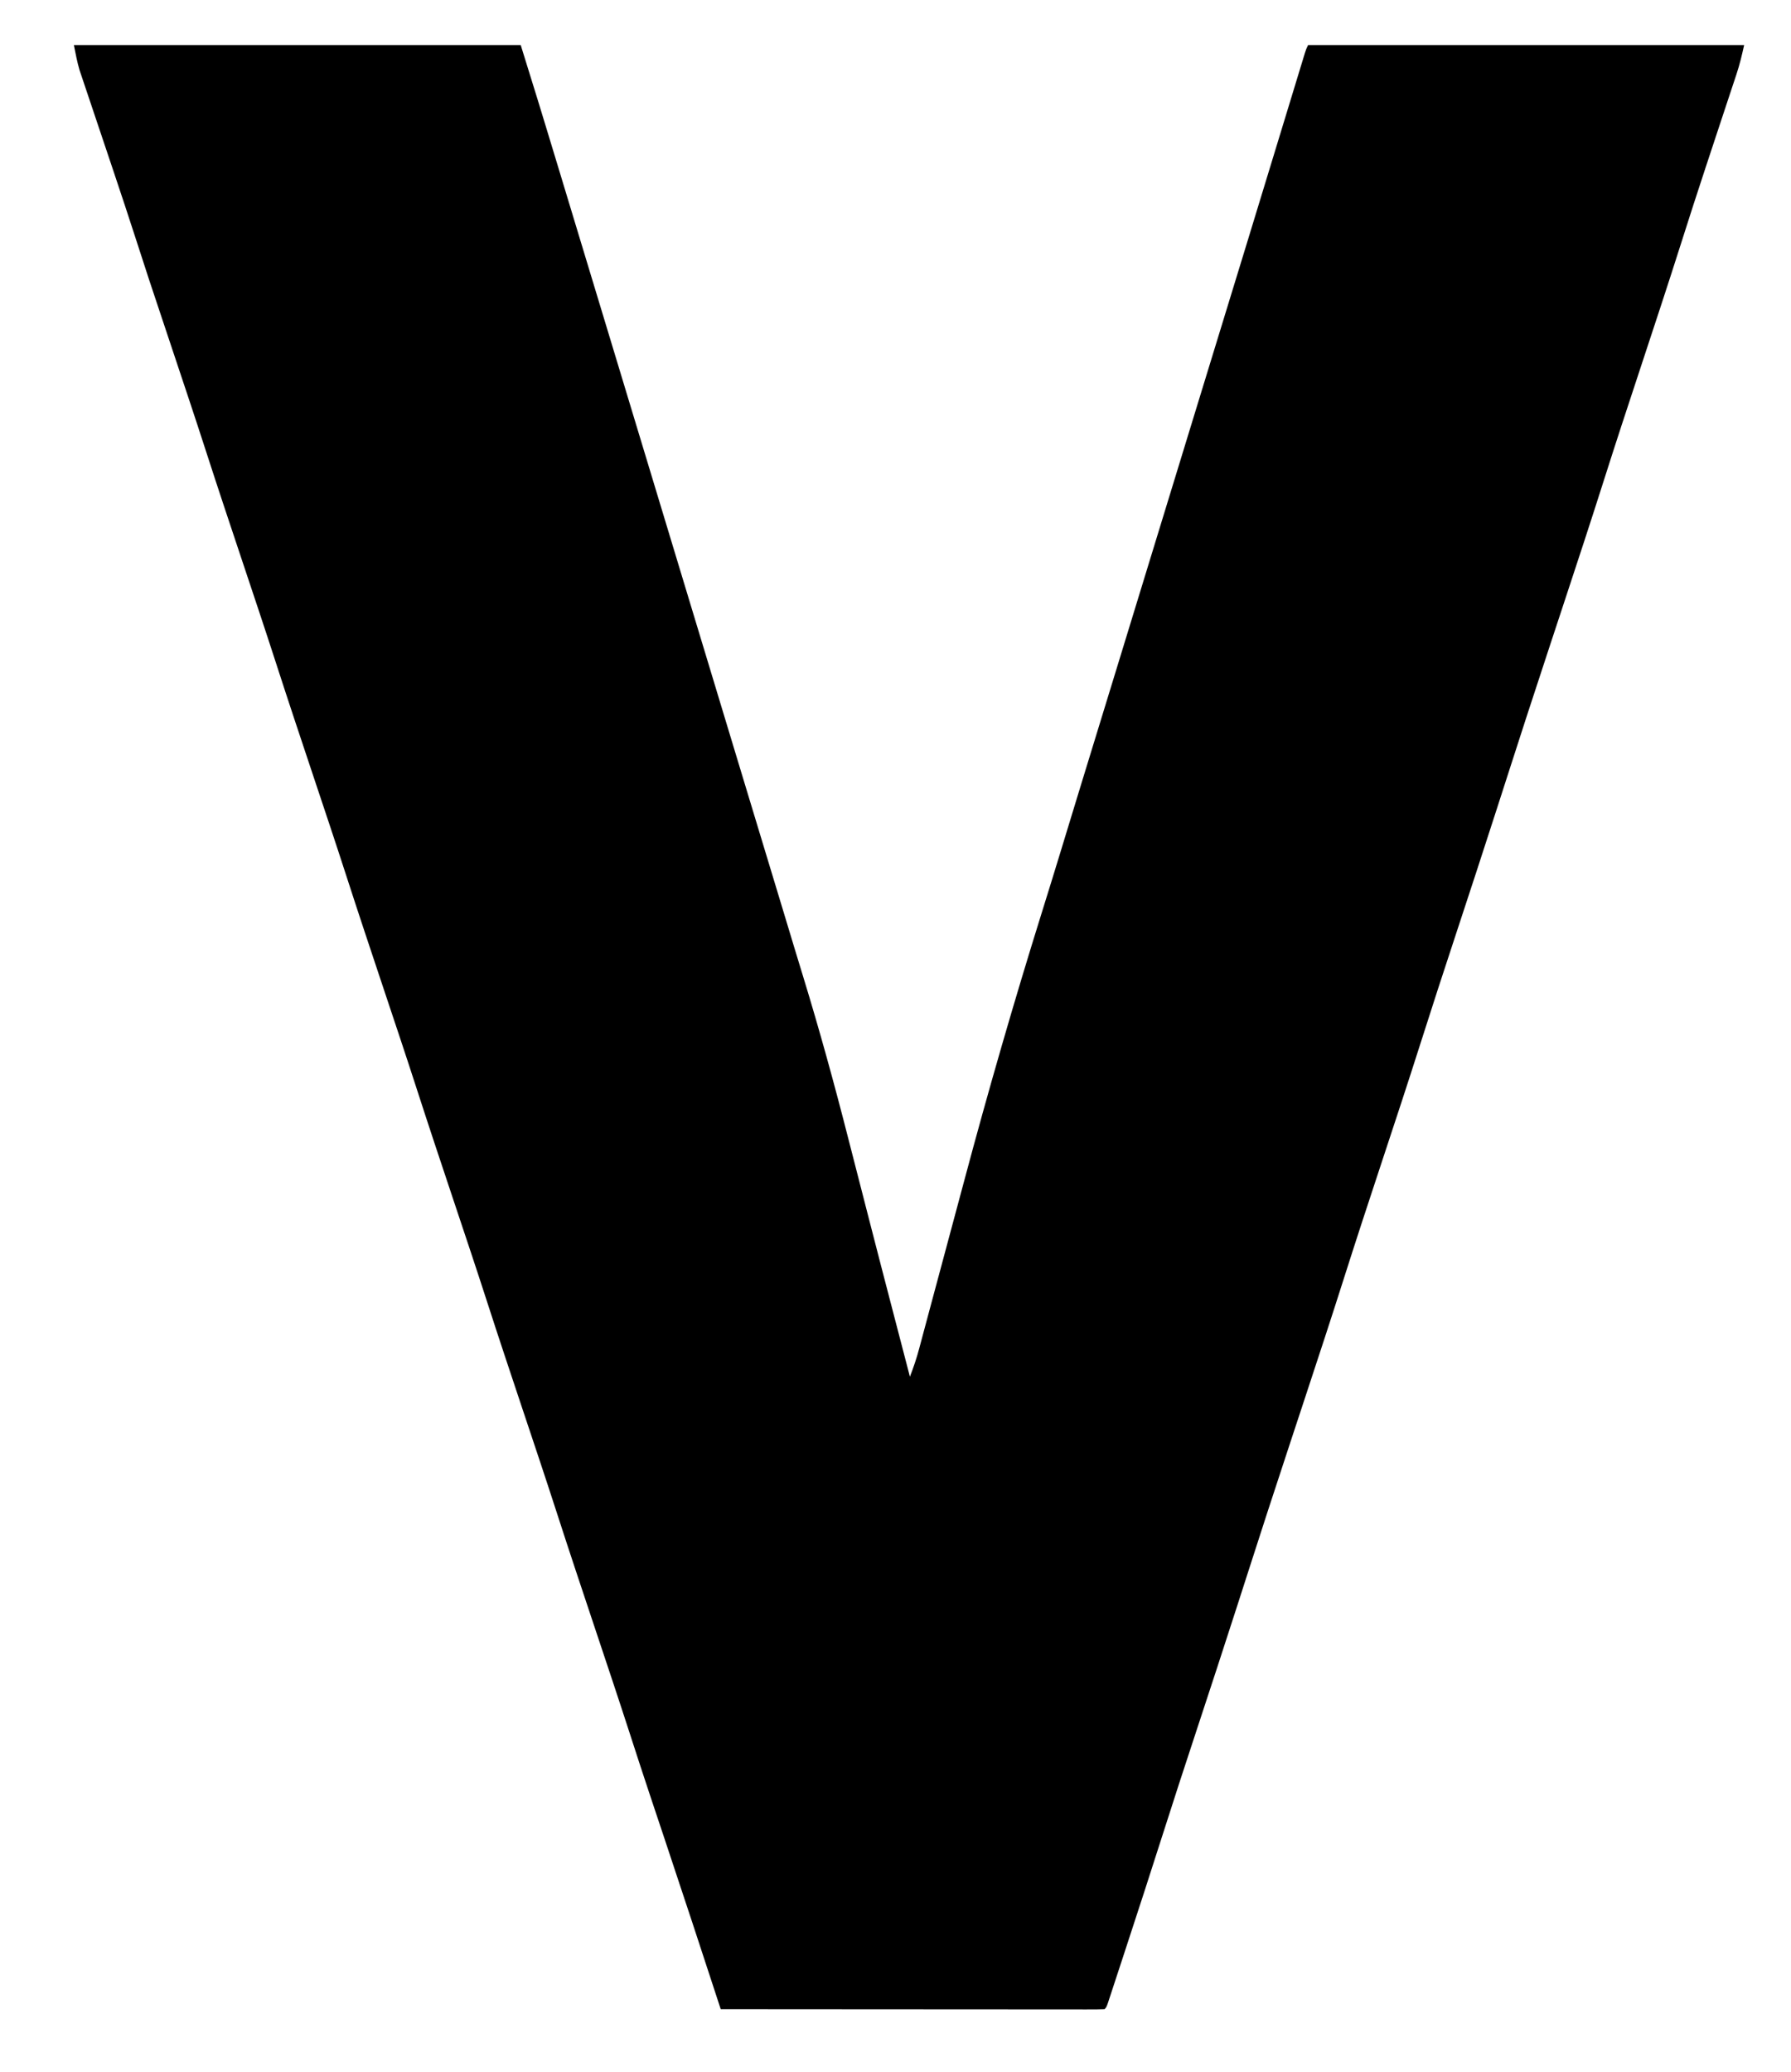 <?xml version="1.0" encoding="UTF-8"?>
<svg version="1.1" xmlns="http://www.w3.org/2000/svg" width="994" height="1150">
<path d="M0 0 C81.84 0 163.68 0 248 0 C258.369 33.411 258.369 33.411 262.215 46.09 C262.668 47.582 263.122 49.075 263.575 50.567 C264.78 54.531 265.983 58.496 267.186 62.461 C267.953 64.989 268.72 67.516 269.488 70.043 C280.169 105.223 290.808 140.416 301.442 175.61 C306.888 193.634 312.341 211.655 317.796 229.676 C325.927 256.536 334.052 283.399 342.173 310.263 C350.437 337.603 358.704 364.943 366.978 392.281 C367.686 394.619 368.393 396.957 369.101 399.295 C373.648 414.32 378.195 429.344 382.746 444.368 C384.766 451.038 386.786 457.708 388.806 464.378 C389.989 468.286 391.172 472.194 392.357 476.102 C392.796 477.552 393.235 479.002 393.675 480.452 C393.892 481.168 394.109 481.885 394.332 482.623 C395.441 486.282 396.547 489.942 397.651 493.602 C398.111 495.128 398.57 496.653 399.03 498.179 C399.264 498.953 399.497 499.727 399.737 500.524 C401.35 505.869 402.982 511.207 404.62 516.544 C413.823 546.559 422.117 576.729 429.877 607.147 C431.371 612.993 432.877 618.837 434.382 624.681 C436.496 632.894 438.608 641.108 440.715 649.323 C445.64 668.521 450.63 687.702 455.632 706.88 C456.645 710.763 457.656 714.646 458.667 718.53 C460.444 725.353 462.222 732.177 464 739 C466.005 733.829 467.744 728.683 469.163 723.318 C469.359 722.588 469.556 721.859 469.758 721.107 C470.409 718.687 471.054 716.265 471.699 713.844 C472.166 712.103 472.634 710.362 473.101 708.621 C474.106 704.881 475.108 701.14 476.108 697.399 C477.711 691.409 479.322 685.422 480.934 679.436 C485.317 663.161 489.699 646.886 494.044 630.601 C507.393 580.579 521.735 530.969 537.159 481.546 C540.69 470.229 544.19 458.902 547.648 447.562 C547.984 446.462 547.984 446.462 548.326 445.34 C549.443 441.677 550.559 438.015 551.674 434.352 C553.893 427.067 556.118 419.783 558.344 412.5 C558.68 411.401 558.68 411.401 559.022 410.279 C565.451 389.236 571.912 368.202 578.37 347.167 C586.264 321.45 594.145 295.729 602 270 C609.855 244.27 617.736 218.548 625.631 192.83 C633.983 165.623 642.328 138.413 650.642 111.194 C651.308 109.015 651.974 106.836 652.639 104.656 C657.048 90.227 661.453 75.796 665.853 61.363 C667.923 54.57 669.995 47.778 672.067 40.986 C673.548 36.134 675.026 31.282 676.504 26.429 C677.41 23.454 678.317 20.48 679.225 17.506 C679.647 16.123 680.069 14.739 680.489 13.355 C681.063 11.467 681.64 9.581 682.216 7.694 C682.538 6.636 682.861 5.579 683.193 4.489 C684 2 684 2 685 0 C764.86 0 844.72 0 927 0 C925.743 5.657 924.534 10.777 922.732 16.205 C922.404 17.2 922.404 17.2 922.069 18.215 C921.349 20.394 920.624 22.57 919.898 24.746 C919.385 26.299 918.871 27.851 918.358 29.404 C917.269 32.701 916.177 35.996 915.083 39.292 C912.195 47.989 909.325 56.692 906.453 65.395 C906.168 66.258 905.883 67.121 905.589 68.011 C901.019 81.857 896.531 95.726 892.125 109.625 C884.797 132.719 877.195 155.721 869.6 178.727 C862.646 199.791 855.708 220.856 849 242 C841.956 264.2 834.67 286.319 827.375 308.438 C826.774 310.26 826.173 312.082 825.572 313.905 C824.39 317.488 823.209 321.071 822.027 324.654 C821.598 325.954 821.598 325.954 821.16 327.281 C820.589 329.014 820.017 330.747 819.446 332.479 C815.13 345.563 810.824 358.649 806.562 371.75 C806.303 372.548 806.043 373.345 805.776 374.167 C802.353 384.696 798.957 395.234 795.566 405.773 C794.13 410.236 792.694 414.698 791.258 419.16 C790.837 420.467 790.416 421.775 789.995 423.082 C782.417 446.626 774.713 470.127 766.97 493.617 C760.313 513.811 753.718 534.02 747.283 554.286 C740.227 576.489 732.904 598.604 725.6 620.727 C718.646 641.791 711.708 662.856 705 684 C697.956 706.2 690.67 728.319 683.375 750.438 C682.774 752.26 682.173 754.082 681.572 755.905 C680.39 759.488 679.209 763.071 678.027 766.654 C677.598 767.954 677.598 767.954 677.16 769.281 C676.589 771.014 676.017 772.747 675.446 774.479 C671.13 787.563 666.824 800.649 662.562 813.75 C662.303 814.548 662.043 815.345 661.776 816.167 C658.353 826.696 654.957 837.234 651.566 847.773 C650.13 852.236 648.694 856.698 647.258 861.16 C646.837 862.467 646.416 863.775 645.995 865.082 C638.418 888.624 630.714 912.124 622.971 935.612 C616.544 955.111 610.158 974.621 603.938 994.188 C597.517 1014.375 590.958 1034.516 584.355 1054.644 C583.565 1057.054 582.776 1059.464 581.988 1061.875 C580.749 1065.659 579.508 1069.442 578.264 1073.225 C577.801 1074.633 577.339 1076.042 576.878 1077.452 C576.245 1079.387 575.608 1081.321 574.971 1083.254 C574.613 1084.345 574.255 1085.435 573.886 1086.559 C573 1089 573 1089 572 1090 C569.256 1090.098 566.538 1090.13 563.793 1090.12 C562.487 1090.122 562.487 1090.122 561.155 1090.123 C558.215 1090.125 555.274 1090.119 552.334 1090.114 C550.235 1090.113 548.136 1090.113 546.038 1090.114 C540.321 1090.114 534.604 1090.108 528.888 1090.101 C522.921 1090.095 516.953 1090.095 510.986 1090.093 C499.678 1090.09 488.37 1090.082 477.061 1090.072 C464.191 1090.061 451.321 1090.055 438.45 1090.05 C411.967 1090.04 385.483 1090.022 359 1090 C358.643 1088.912 358.643 1088.912 358.28 1087.801 C343.152 1041.583 343.152 1041.583 327.817 995.433 C325.536 988.623 323.261 981.81 320.988 974.996 C320.766 974.33 320.544 973.663 320.315 972.977 C316.306 960.955 312.372 948.91 308.475 936.851 C302.114 917.191 295.546 897.599 289 878 C281.99 857.012 274.982 836.026 268.181 814.969 C261.811 795.264 255.222 775.632 248.661 755.99 C242.117 736.396 235.588 716.799 229.238 697.141 C223.12 678.218 216.8 659.362 210.5 640.5 C203.676 620.069 196.86 599.638 190.238 579.141 C184.12 560.218 177.8 541.362 171.5 522.5 C164.676 502.069 157.86 481.638 151.238 461.141 C145.12 442.218 138.8 423.362 132.5 404.5 C125.676 384.069 118.86 363.638 112.238 343.141 C106.12 324.218 99.8 305.362 93.5 286.5 C86.676 266.069 79.86 245.638 73.238 225.141 C67.12 206.218 60.8 187.362 54.5 168.5 C40.813 127.522 40.813 127.522 34.317 107.376 C30.405 95.249 26.39 83.158 22.339 71.077 C21.448 68.419 20.558 65.761 19.668 63.103 C16.977 55.069 14.284 47.035 11.577 39.007 C10.446 35.647 9.32 32.285 8.194 28.923 C7.665 27.346 7.134 25.77 6.601 24.194 C5.859 22.002 5.124 19.808 4.392 17.613 C3.976 16.379 3.561 15.146 3.133 13.874 C1.802 9.324 0.93 4.649 0 0 Z " fill="#000000" transform="translate(41,25)"/>
</svg>
